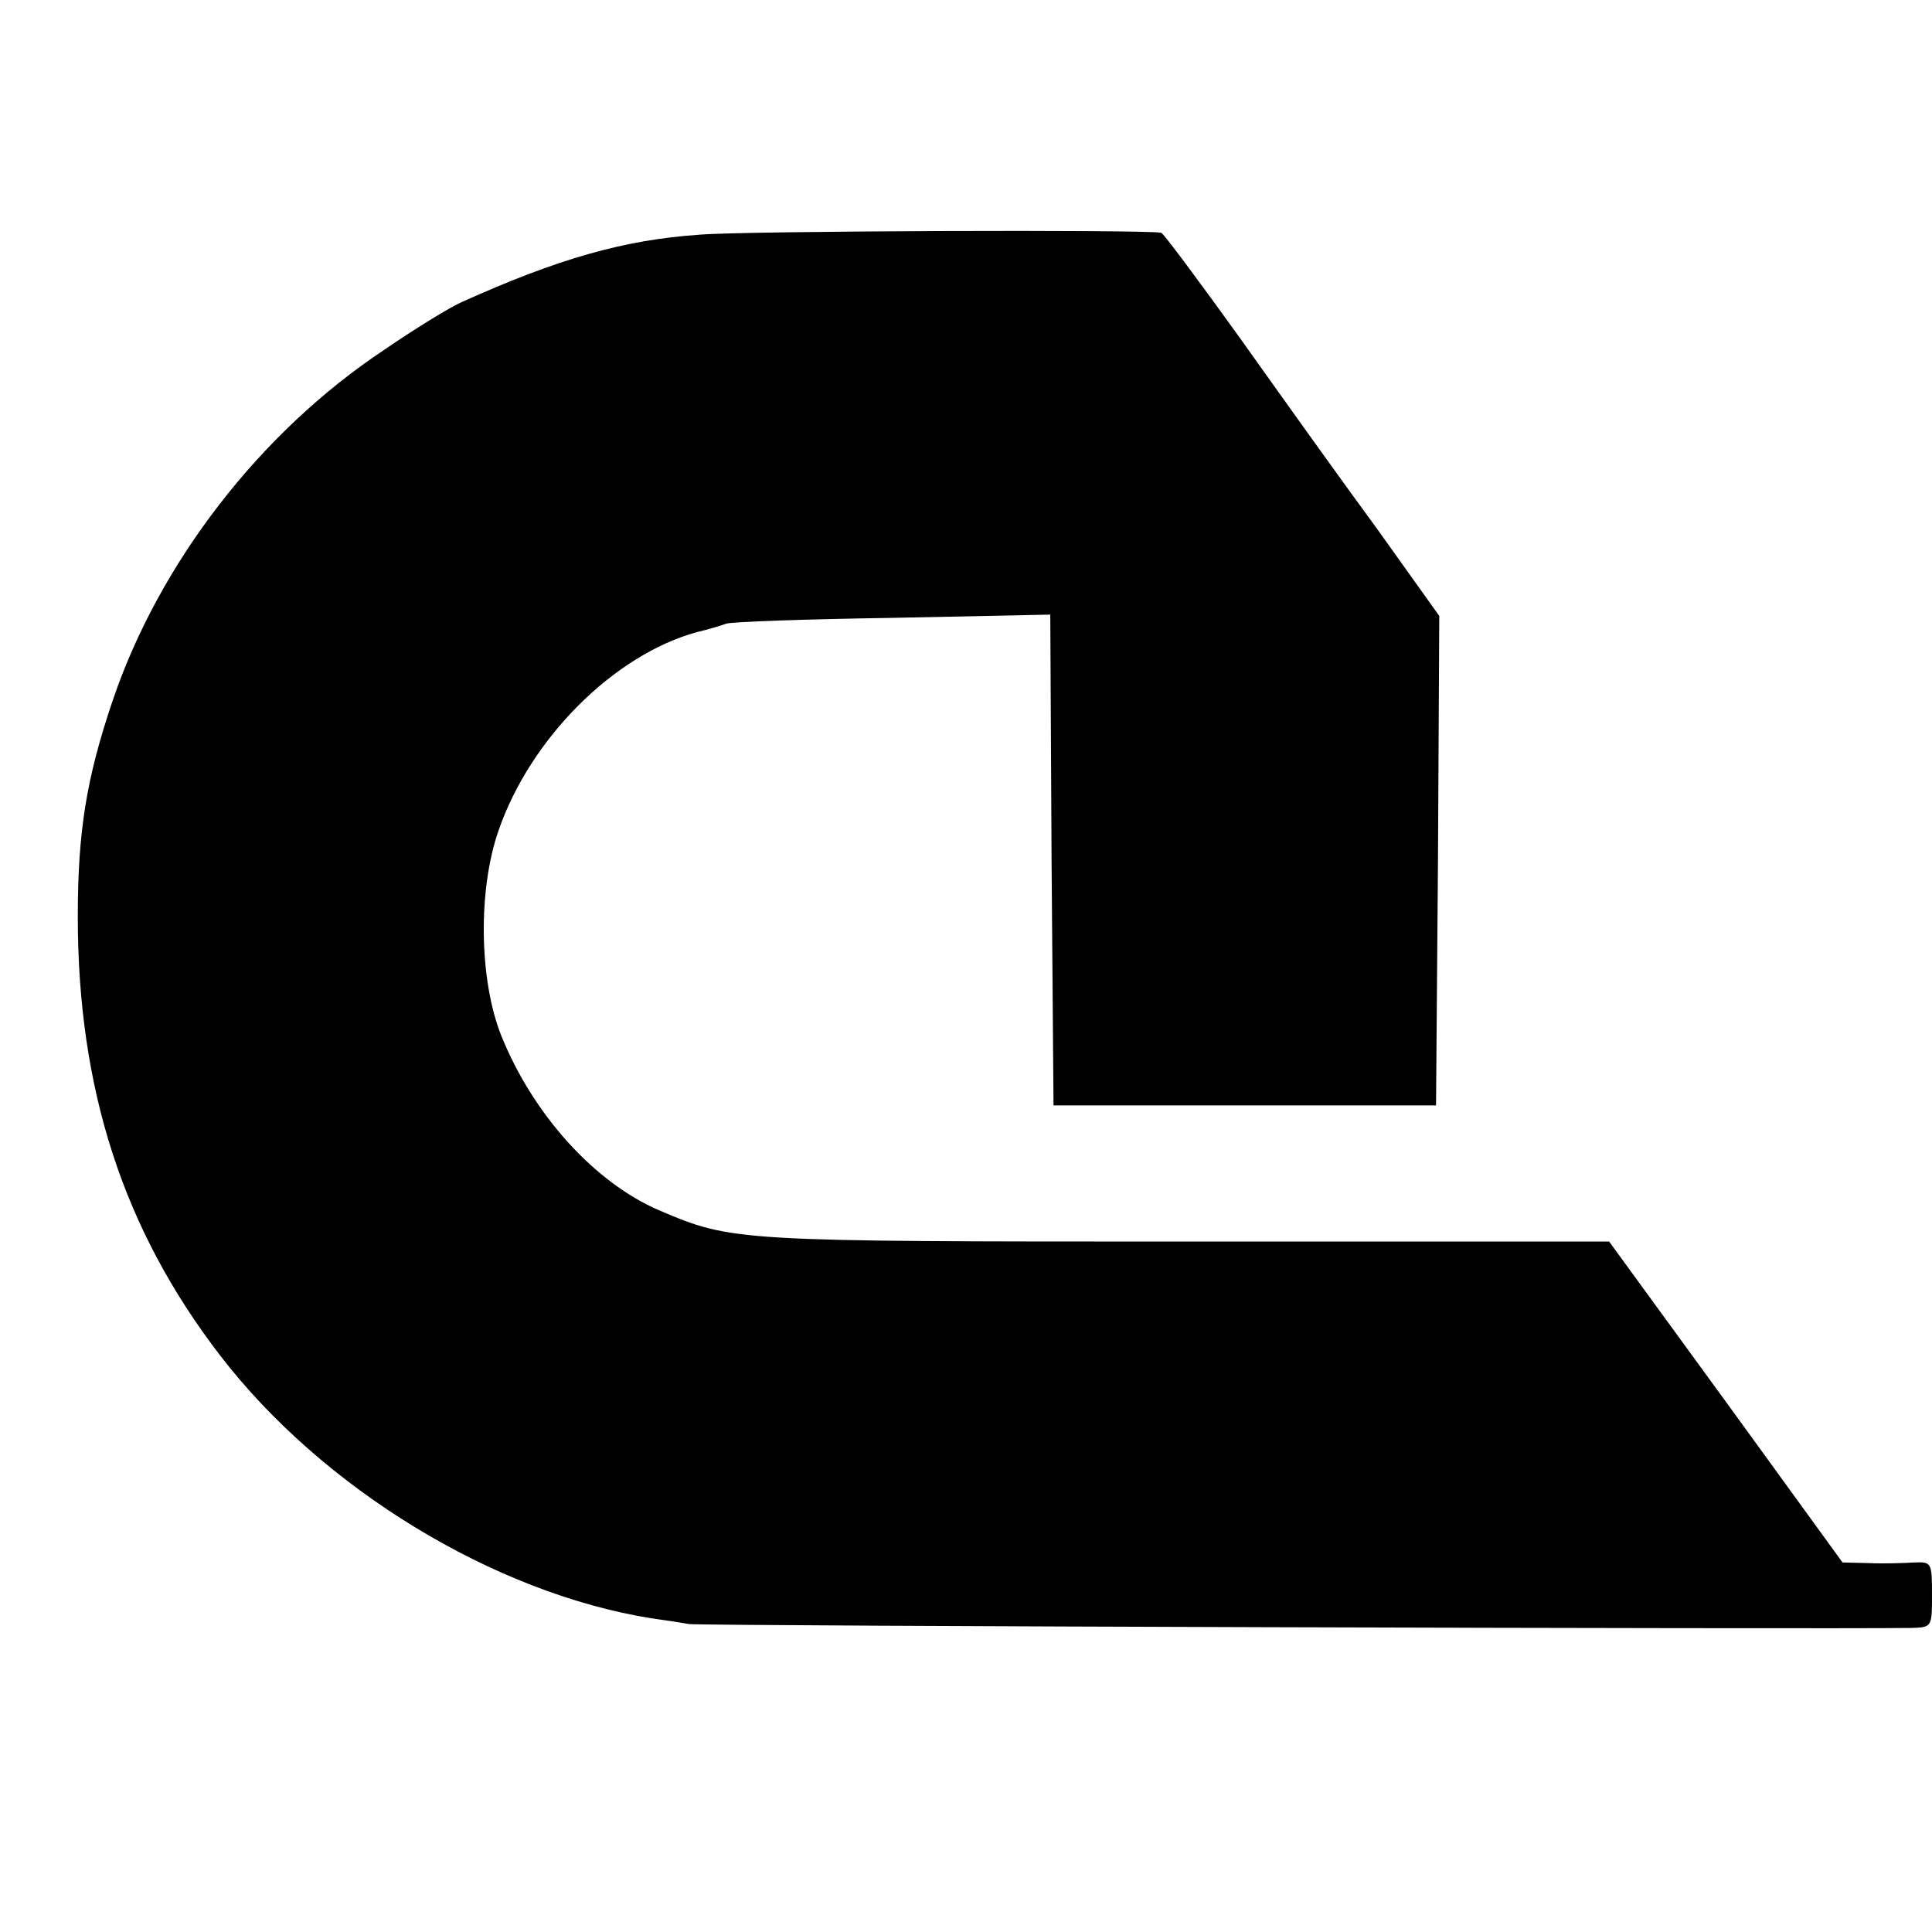 <?xml version="1.0" standalone="no"?>
<!DOCTYPE svg PUBLIC "-//W3C//DTD SVG 20010904//EN"
 "http://www.w3.org/TR/2001/REC-SVG-20010904/DTD/svg10.dtd">
<svg version="1.0" xmlns="http://www.w3.org/2000/svg"
 width="298pt" height="298pt" viewBox="0 0 298 298"
 preserveAspectRatio="xMidYMid meet">
<g transform="translate(0,298) scale(0.1,-0.1)"
fill="#000000" stroke="none">
<path d="M1079 2618 c-117 -8 -218 -37 -367 -104 -18 -8 -72 -41 -120 -74
-191 -127 -346 -328 -418 -540 -41 -121 -54 -203 -54 -334 0 -266 70 -482 219
-676 158 -206 423 -367 665 -406 21 -3 48 -7 59 -9 15 -3 1746 -8 1885 -6 32
1 32 1 32 52 0 49 -1 50 -27 49 -16 -1 -47 -2 -70 -1 l-41 1 -180 248 -180
247 -653 0 c-695 0 -699 0 -812 48 -100 43 -195 148 -244 270 -34 86 -36 224
-4 316 49 142 178 271 306 306 17 4 37 10 45 13 8 3 124 7 257 9 l243 5 2
-379 3 -378 295 0 295 0 3 378 2 377 -95 133 c-53 72 -148 205 -212 295 -64
89 -119 163 -122 163 -24 5 -644 3 -712 -3z"/>
</g>
</svg>
